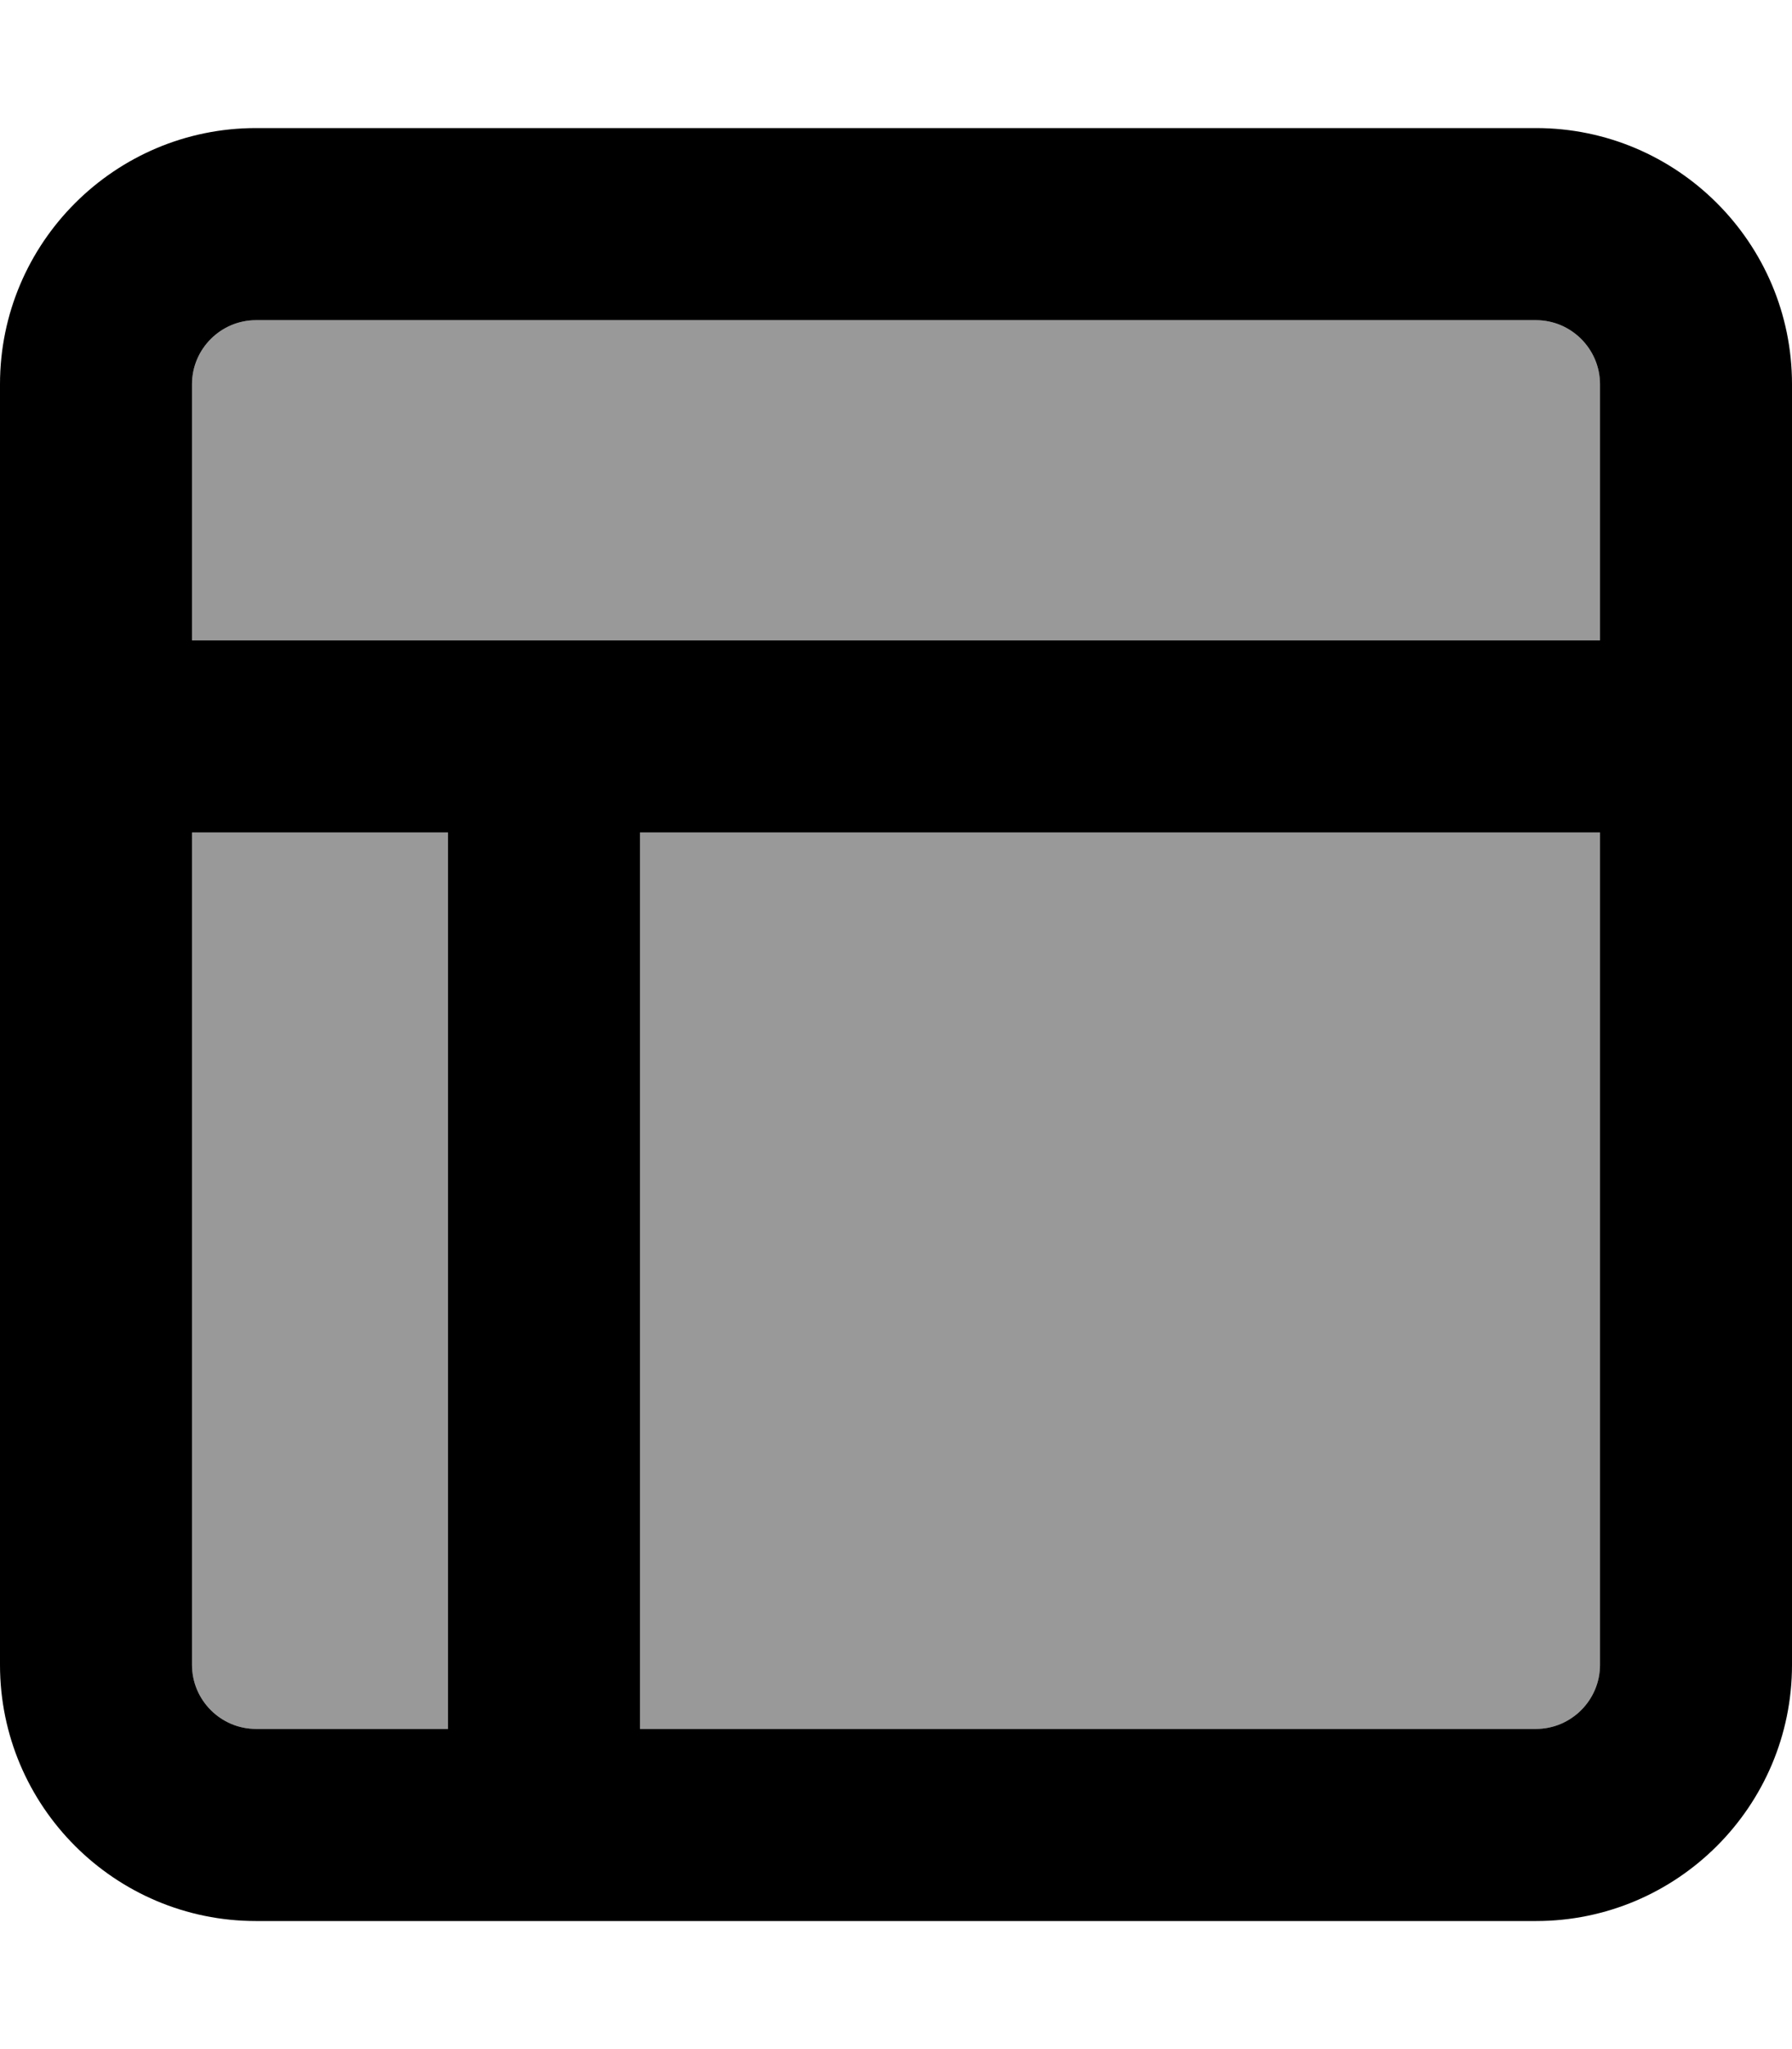 <svg xmlns="http://www.w3.org/2000/svg" viewBox="0 0 448 512"><!--! Font Awesome Pro 7.0.0 by @fontawesome - https://fontawesome.com License - https://fontawesome.com/license (Commercial License) Copyright 2025 Fonticons, Inc. --><path style="fill:currentColor;opacity:.4" d="M48 96l0 64 352 0 0-64c0-8.8-7.2-16-16-16L64 80c-8.8 0-16 7.2-16 16zm0 112l0 208c0 8.8 7.2 16 16 16l48 0 0-224-64 0zm112 0l0 224 224 0c8.8 0 16-7.2 16-16l0-208-240 0z"/><path style="fill:currentColor;opacity:1" d="M384 80c8.8 0 16 7.2 16 16l0 64-352 0 0-64c0-8.8 7.2-16 16-16l320 0zM0 160L0 416c0 35.3 28.7 64 64 64l320 0c35.3 0 64-28.7 64-64l0-320c0-35.3-28.7-64-64-64L64 32C28.7 32 0 60.7 0 96l0 64zM400 416c0 8.8-7.2 16-16 16l-224 0 0-224 240 0 0 208zM112 432l-48 0c-8.8 0-16-7.2-16-16l0-208 64 0 0 224z"/></svg>